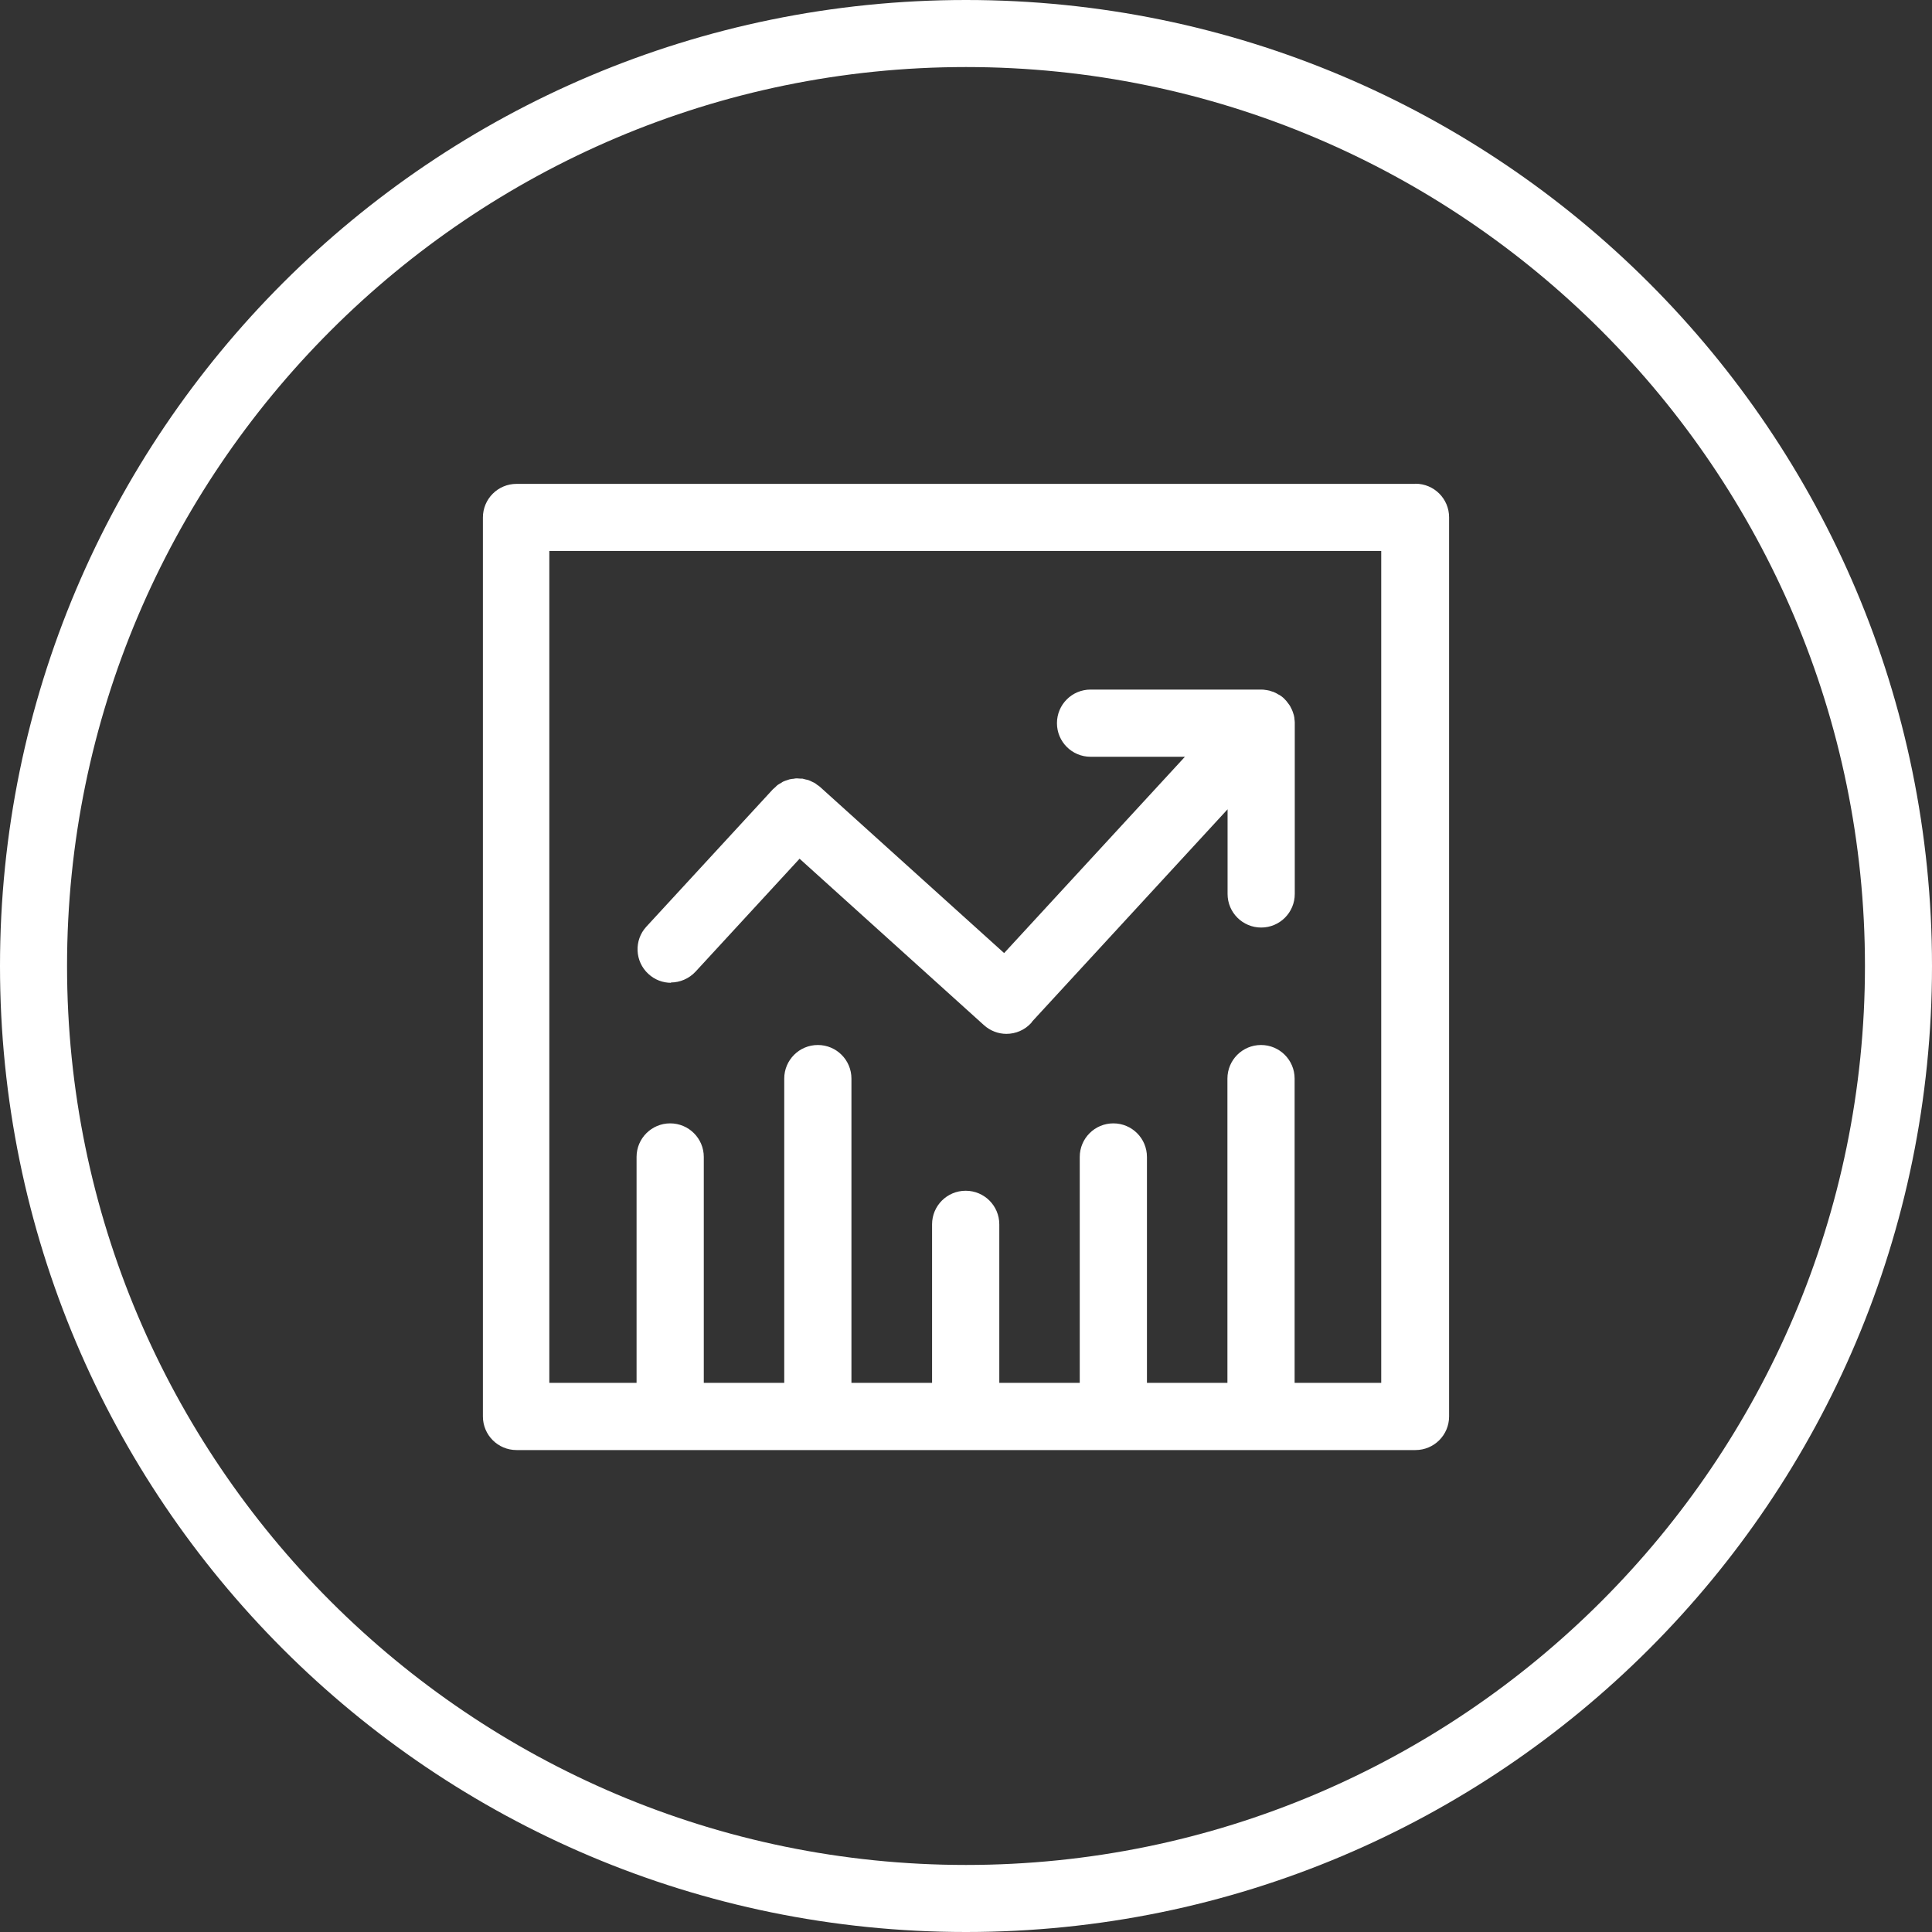 <svg width="64" height="64" xmlns="http://www.w3.org/2000/svg" xmlns:xlink="http://www.w3.org/1999/xlink" xml:space="preserve" overflow="hidden"><rect width="100%" height="100%" fill="#333333" stroke="none"/><g transform="translate(-338 -175)"><path d="M370 175C352.327 175 338 189.327 338 207 338 224.673 352.327 239 370 239 387.673 239 402 224.673 402 207 402 189.327 387.673 175 370 175ZM370 236.779C353.58 236.779 340.221 223.42 340.221 207 340.221 190.58 353.58 177.221 370 177.221 386.42 177.221 399.779 190.58 399.779 207 399.779 223.42 386.42 236.779 370 236.779Z" fill="#FFFFFF"/><path d="M384.889 191.029 355.111 191.029C354.495 191.029 353.997 191.527 353.997 192.143L353.997 221.922C353.997 222.537 354.495 223.035 355.111 223.035L384.889 223.035C385.505 223.035 386.003 222.537 386.003 221.922L386.003 192.137C386.003 191.522 385.505 191.024 384.889 191.024ZM383.776 220.808 380.886 220.808 380.886 210.73C380.886 210.115 380.388 209.617 379.773 209.617 379.157 209.617 378.66 210.115 378.66 210.73L378.66 220.808 375.994 220.808 375.994 213.326C375.994 212.711 375.497 212.213 374.881 212.213 374.266 212.213 373.768 212.711 373.768 213.326L373.768 220.808 371.103 220.808 371.103 215.558C371.103 214.942 370.605 214.445 369.989 214.445 369.374 214.445 368.876 214.942 368.876 215.558L368.876 220.808 366.205 220.808 366.205 210.73C366.205 210.115 365.708 209.617 365.092 209.617 364.477 209.617 363.979 210.115 363.979 210.73L363.979 220.808 361.314 220.808 361.314 213.326C361.314 212.711 360.816 212.213 360.2 212.213 359.585 212.213 359.087 212.711 359.087 213.326L359.087 220.808 356.197 220.808 356.197 193.251 383.755 193.251 383.755 220.808Z" fill="#FFFFFF"/><path d="M360.222 207.546C360.521 207.546 360.821 207.423 361.041 207.187L364.487 203.446 370.594 208.959C370.808 209.152 371.076 209.248 371.338 209.248 371.643 209.248 371.943 209.125 372.162 208.884 372.178 208.863 372.189 208.841 372.205 208.825L378.665 201.809 378.665 204.613C378.665 205.228 379.163 205.726 379.778 205.726 380.394 205.726 380.891 205.228 380.891 204.613L380.891 198.956C380.891 198.956 380.891 198.94 380.891 198.934 380.891 198.897 380.886 198.86 380.881 198.827 380.881 198.79 380.875 198.752 380.865 198.715 380.865 198.694 380.854 198.678 380.849 198.656 380.833 198.603 380.817 198.554 380.795 198.506 380.795 198.501 380.79 198.496 380.784 198.485 380.758 198.426 380.726 198.367 380.683 198.314L380.683 198.314C380.64 198.249 380.592 198.196 380.538 198.142L380.538 198.142C380.485 198.089 380.426 198.046 380.362 198.009L380.351 198.009C380.292 197.966 380.228 197.939 380.164 197.912L380.153 197.912C380.089 197.885 380.024 197.869 379.955 197.859L379.944 197.859C379.891 197.848 379.837 197.843 379.784 197.843L374.126 197.843C373.511 197.843 373.013 198.34 373.013 198.956 373.013 199.571 373.511 200.069 374.126 200.069L377.252 200.069 371.263 206.572 365.162 201.065C365.13 201.038 365.098 201.016 365.065 200.995 365.039 200.974 365.012 200.952 364.985 200.936 364.953 200.92 364.921 200.904 364.894 200.893 364.857 200.877 364.825 200.856 364.787 200.845 364.76 200.834 364.734 200.829 364.701 200.824 364.659 200.813 364.621 200.802 364.578 200.792 364.552 200.792 364.53 200.792 364.503 200.792 364.455 200.792 364.412 200.781 364.364 200.786 364.343 200.786 364.321 200.792 364.295 200.797 364.247 200.797 364.198 200.808 364.15 200.818 364.129 200.824 364.107 200.834 364.086 200.84 364.038 200.856 363.995 200.867 363.952 200.888 363.925 200.899 363.904 200.915 363.883 200.931 363.845 200.952 363.802 200.974 363.765 201 363.738 201.022 363.711 201.043 363.69 201.07 363.663 201.097 363.631 201.118 363.604 201.145L359.414 205.694C358.996 206.144 359.028 206.85 359.478 207.262 359.692 207.46 359.96 207.557 360.232 207.557Z" fill="#FFFFFF"/></g></svg>